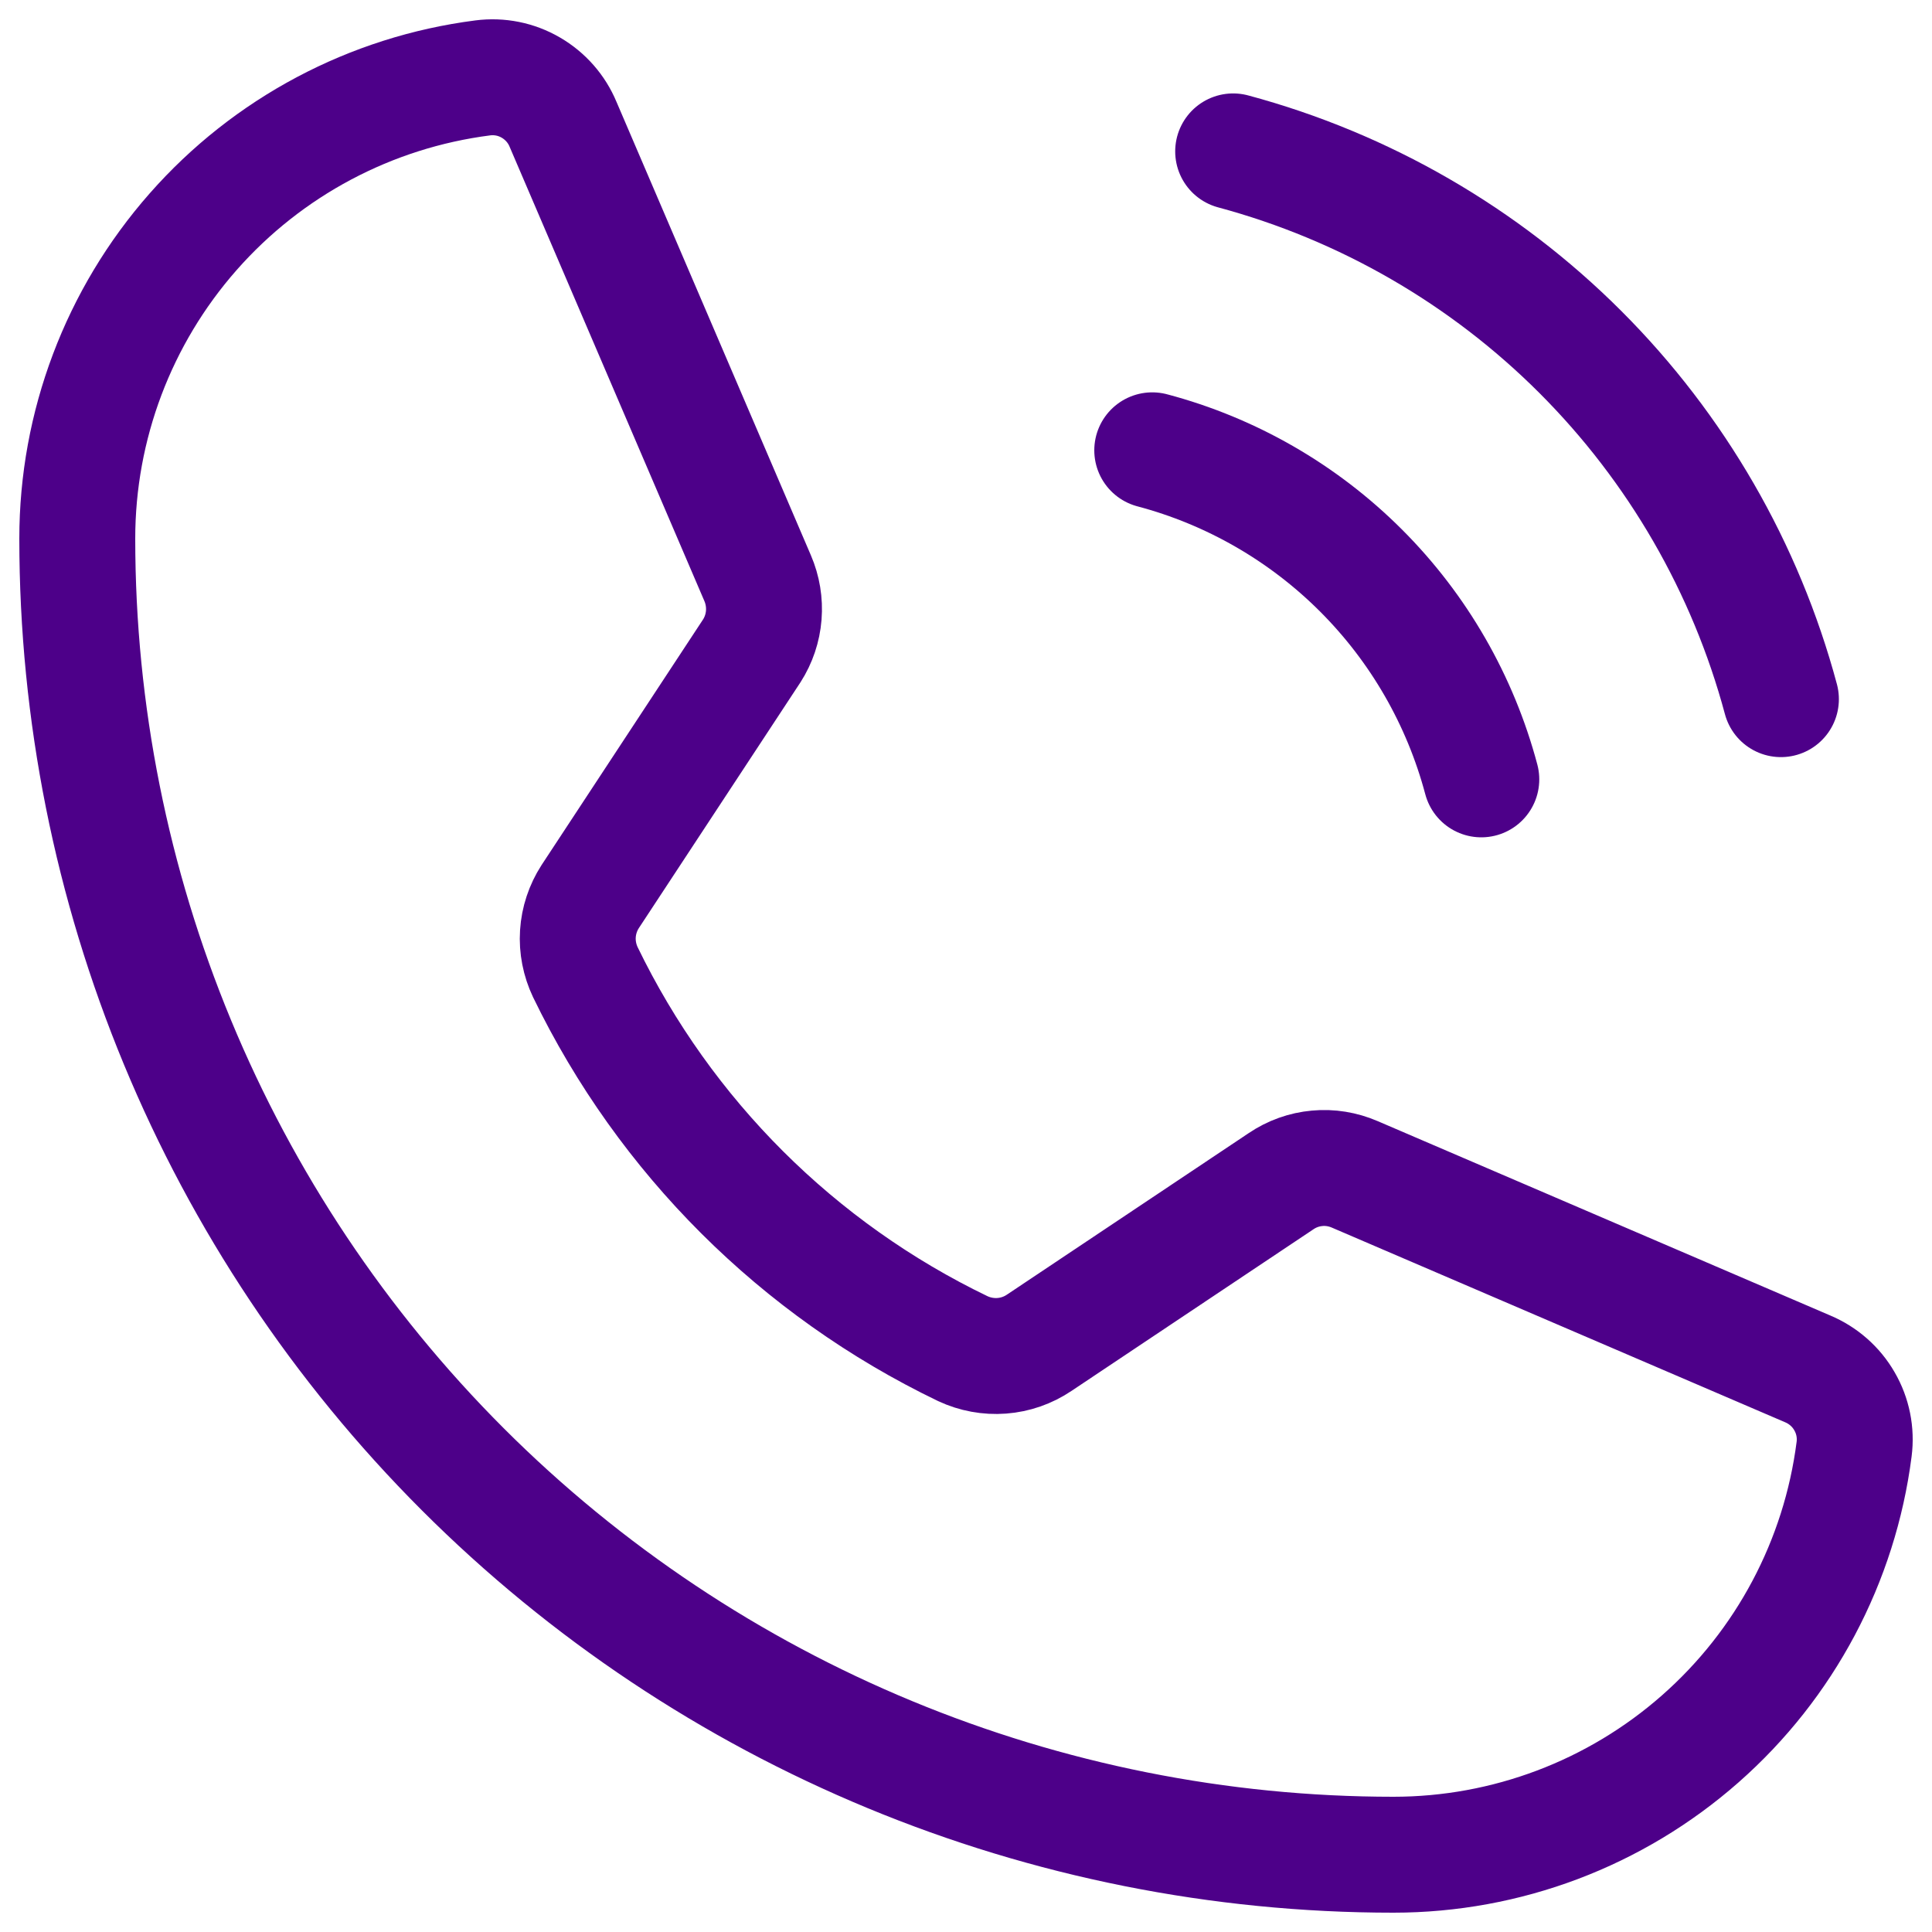 <svg width="25" height="25" viewBox="0 0 25 25" fill="none" xmlns="http://www.w3.org/2000/svg">
<path d="M15.957 1.959C17.656 2.416 19.206 3.311 20.45 4.555C21.694 5.799 22.589 7.348 23.045 9.047" stroke="#4D0089" stroke-width="1.5" stroke-linecap="round" stroke-linejoin="round"/>
<path d="M14.91 5.827C15.932 6.098 16.864 6.635 17.612 7.383C18.36 8.131 18.896 9.063 19.168 10.085" stroke="#4D0089" stroke-width="1.5" stroke-linecap="round" stroke-linejoin="round"/>
<path d="M7.574 12.579C8.605 14.708 10.327 16.425 12.458 17.451C12.616 17.525 12.79 17.557 12.963 17.544C13.136 17.531 13.303 17.473 13.448 17.375L16.578 15.284C16.717 15.19 16.877 15.133 17.043 15.118C17.209 15.102 17.377 15.13 17.53 15.196L23.391 17.713C23.591 17.797 23.759 17.944 23.867 18.132C23.976 18.319 24.02 18.538 23.992 18.753C23.806 20.203 23.099 21.535 22.001 22.501C20.904 23.467 19.493 24 18.031 24C13.514 24 9.182 22.206 5.988 19.012C2.794 15.818 1 11.486 1 6.969C1 5.507 1.533 4.096 2.499 2.999C3.465 1.901 4.797 1.194 6.247 1.008C6.462 0.98 6.681 1.024 6.868 1.133C7.056 1.242 7.203 1.409 7.286 1.609L9.804 7.482C9.869 7.633 9.896 7.798 9.883 7.961C9.87 8.125 9.817 8.283 9.728 8.422L7.637 11.602C7.544 11.746 7.489 11.912 7.478 12.083C7.467 12.254 7.501 12.425 7.574 12.579Z" stroke="#4D0089" stroke-width="1.5" stroke-linecap="round" stroke-linejoin="round"/>
</svg>
